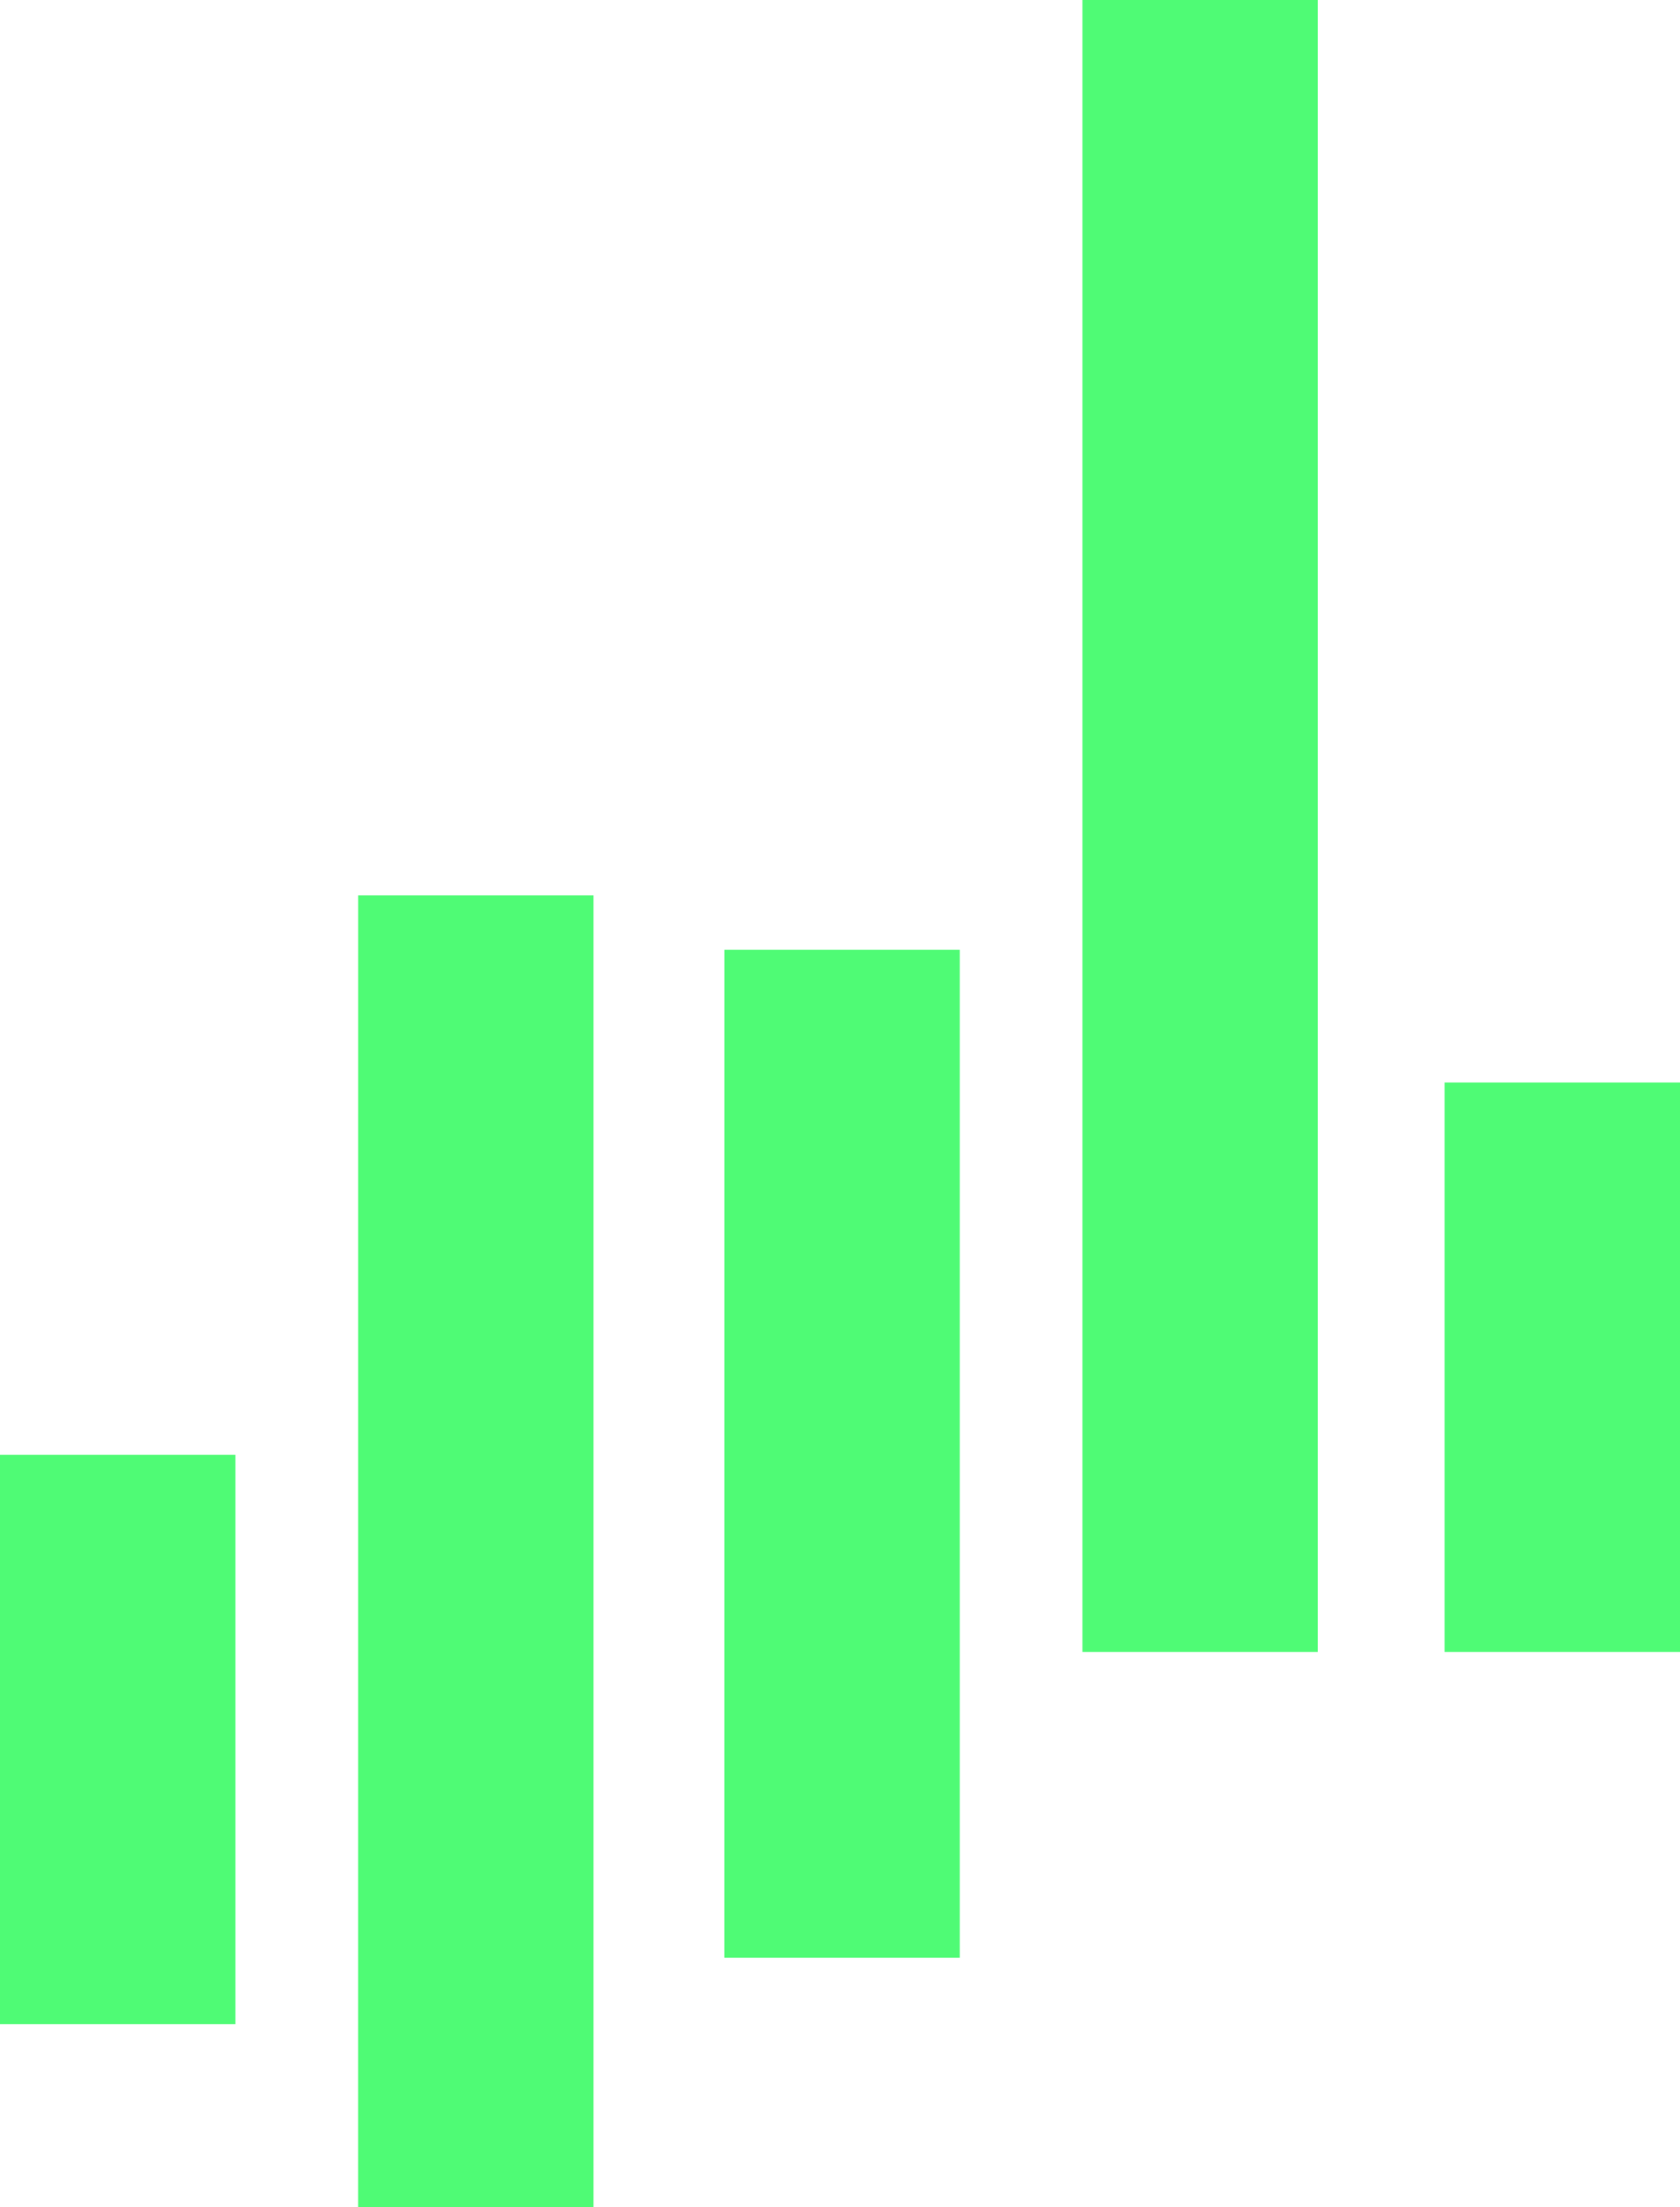 <svg xmlns="http://www.w3.org/2000/svg" width="140.874" height="185.077" viewBox="0 0 140.874 185.077">
  <path id="Path_1742" data-name="Path 1742" d="M88.2,121.979h19.739v47.745H88.2ZM209.335,90.767h19.739v47.745H209.335Zm-91.1-15.69H137.97v110H118.231Zm30.705,4.555h19.739v84.525H148.936ZM178.967,0h19.739V138.512H178.967Z" transform="translate(-88.2)" fill="#4ffb75"/>
</svg>
